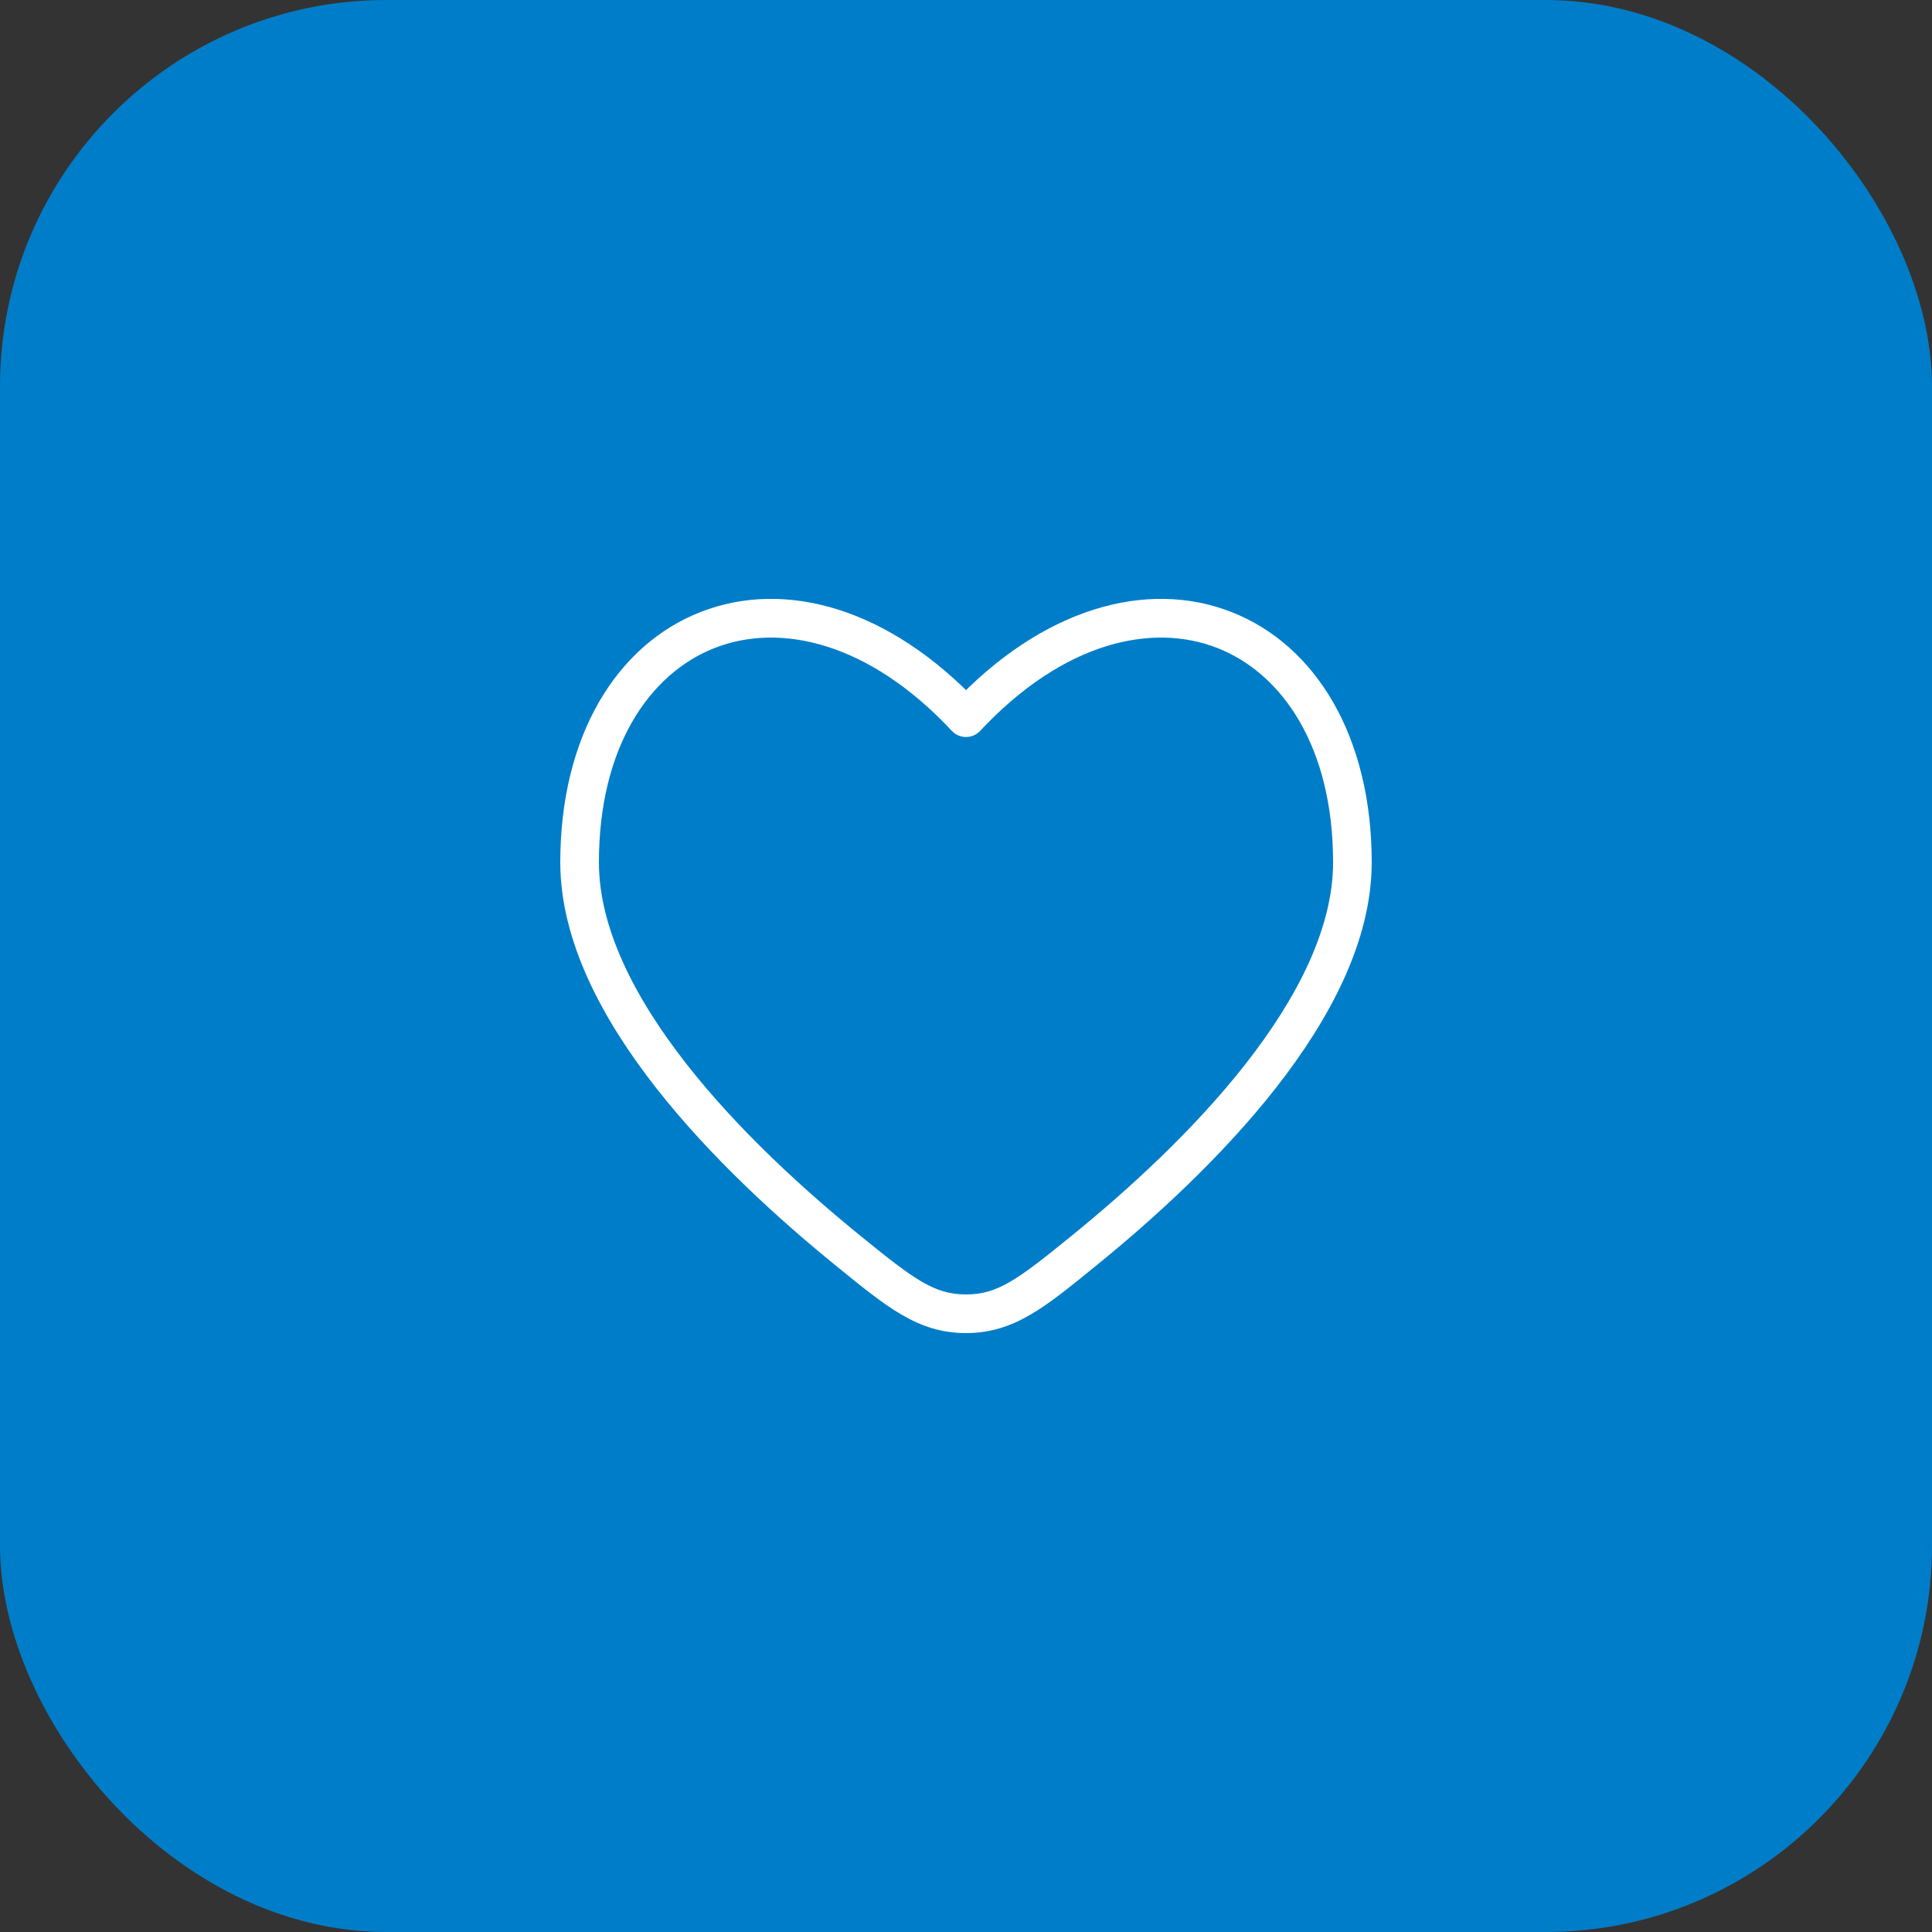 <?xml version="1.0" encoding="UTF-8"?> <svg xmlns="http://www.w3.org/2000/svg" width="50" height="50" viewBox="0 0 50 50" fill="none"><rect x="0" y="0" width="50" height="50" fill="#333333" stroke="none"/><rect width="50" height="50" rx="10" fill="#007DC8"></rect><path d="M21.962 32.379L21.647 32.767L21.962 32.379ZM25 18.574L24.635 18.916C24.729 19.017 24.862 19.074 25 19.074C25.138 19.074 25.271 19.017 25.365 18.916L25 18.574ZM28.038 32.379L28.353 32.767L28.353 32.767L28.038 32.379ZM25 34L25 33.5L25 34ZM22.277 31.99C20.82 30.808 19.111 29.252 17.771 27.543C16.421 25.821 15.5 24.013 15.5 22.317H14.5C14.5 24.351 15.589 26.38 16.984 28.16C18.389 29.952 20.161 31.561 21.647 32.767L22.277 31.99ZM15.5 22.317C15.5 19.343 16.803 17.433 18.495 16.77C20.184 16.109 22.477 16.608 24.635 18.916L25.365 18.233C23.023 15.728 20.316 14.983 18.13 15.839C15.947 16.694 14.5 19.062 14.5 22.317H15.5ZM28.353 32.767C29.839 31.562 31.611 29.952 33.016 28.16C34.411 26.38 35.5 24.351 35.5 22.317H34.5C34.5 24.013 33.579 25.821 32.229 27.543C30.889 29.252 29.18 30.808 27.723 31.99L28.353 32.767ZM35.5 22.317C35.5 19.062 34.053 16.694 31.87 15.839C29.684 14.983 26.977 15.728 24.635 18.233L25.365 18.916C27.523 16.608 29.816 16.109 31.505 16.77C33.197 17.433 34.5 19.343 34.5 22.317H35.5ZM21.647 32.767C22.938 33.815 23.748 34.5 25 34.5L25 33.5C24.171 33.5 23.649 33.104 22.277 31.99L21.647 32.767ZM27.723 31.99C26.351 33.104 25.829 33.5 25 33.5L25 34.5C26.252 34.5 27.062 33.815 28.353 32.767L27.723 31.99Z" fill="white"></path></svg> 